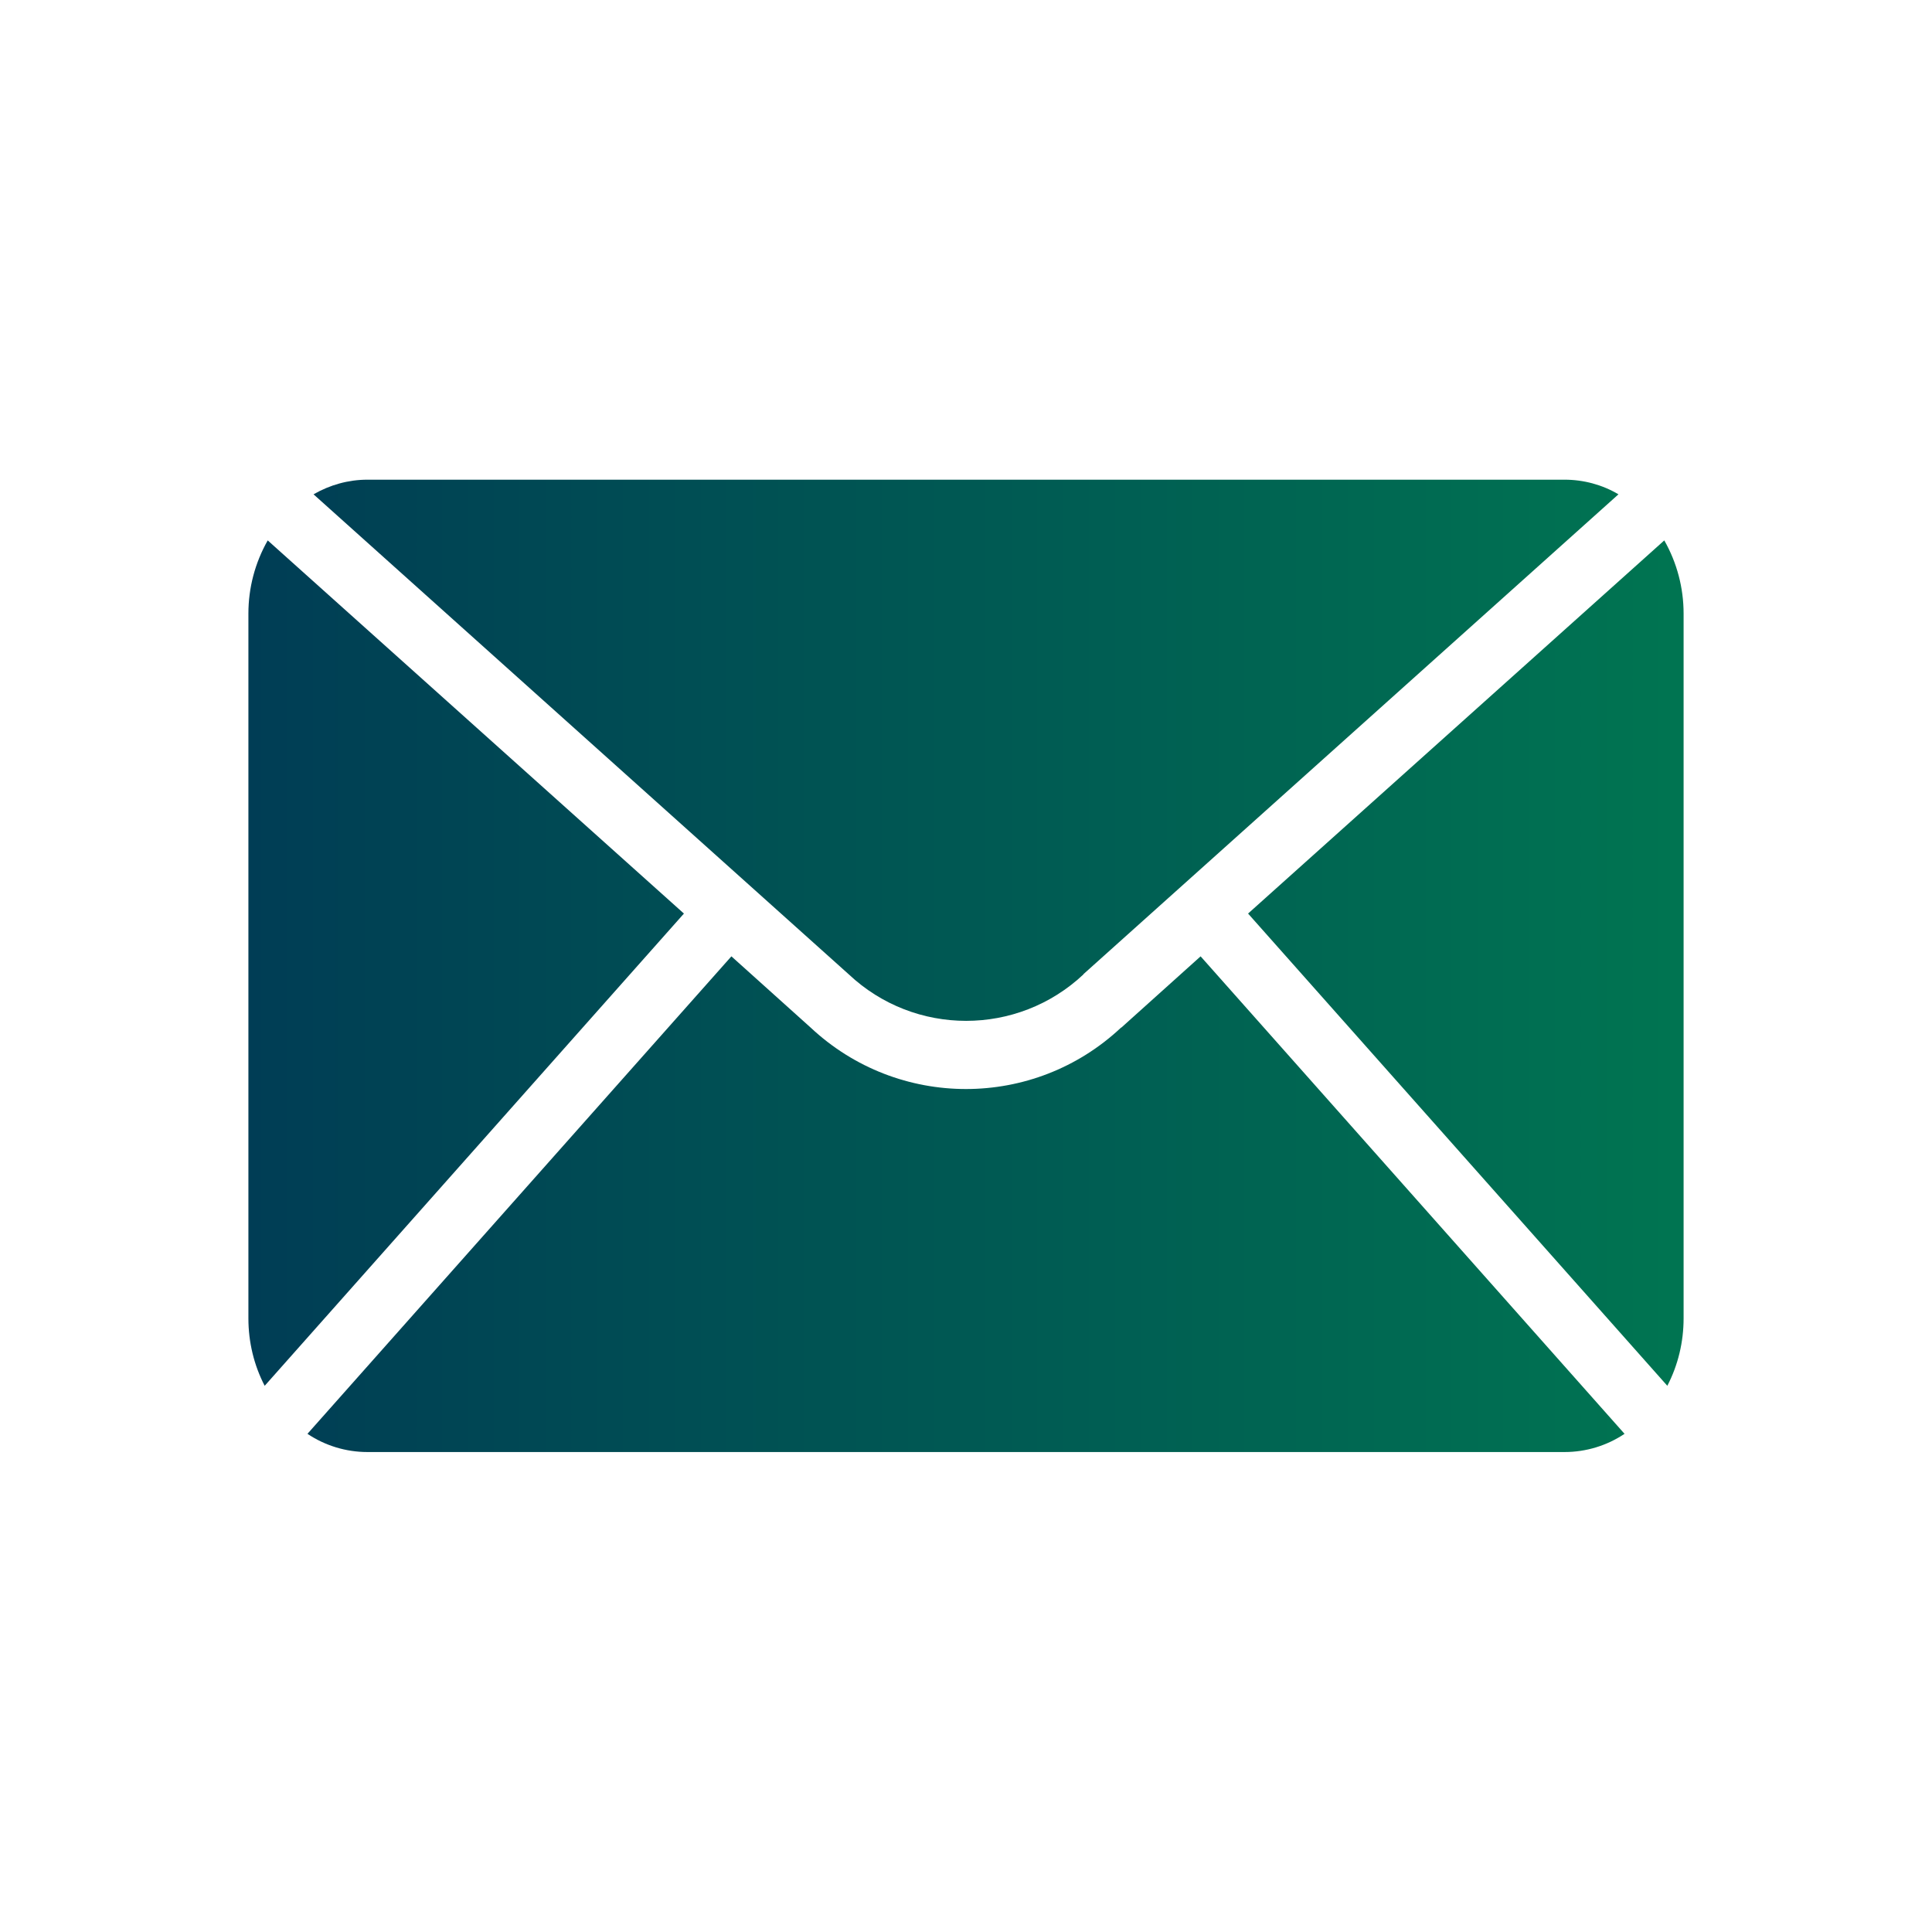 <?xml version="1.0" encoding="UTF-8"?><svg id="art" xmlns="http://www.w3.org/2000/svg" xmlns:xlink="http://www.w3.org/1999/xlink" viewBox="0 0 70 70"><defs><style>.cls-1{fill:url(#linear-gradient);}</style><linearGradient id="linear-gradient" x1="-10.71" y1="35" x2="111.19" y2="35" gradientUnits="userSpaceOnUse"><stop offset="0" stop-color="#002856"/><stop offset="1" stop-color="#00aa4e"/></linearGradient></defs><path class="cls-1" d="M39.25,35.3l19.39-17.39c-.59-.35-1.27-.53-1.95-.53H13.31c-.69,0-1.36.19-1.95.53l19.39,17.39c2.39,2.25,6.12,2.25,8.51,0ZM60.3,19.58l-15.08,13.52,15.19,17.11c.39-.75.59-1.59.59-2.44v-25.54c0-.93-.24-1.84-.7-2.65ZM9.7,19.58c-.46.81-.7,1.72-.7,2.65v25.54c0,.85.2,1.69.59,2.44l15.19-17.11-15.08-13.52ZM40.62,37.23c-3.16,2.97-8.08,2.97-11.25,0l-2.87-2.58-15.36,17.3c.64.43,1.4.66,2.17.66h43.38c.77,0,1.53-.23,2.17-.66l-15.36-17.3-2.87,2.58Z"/></svg>